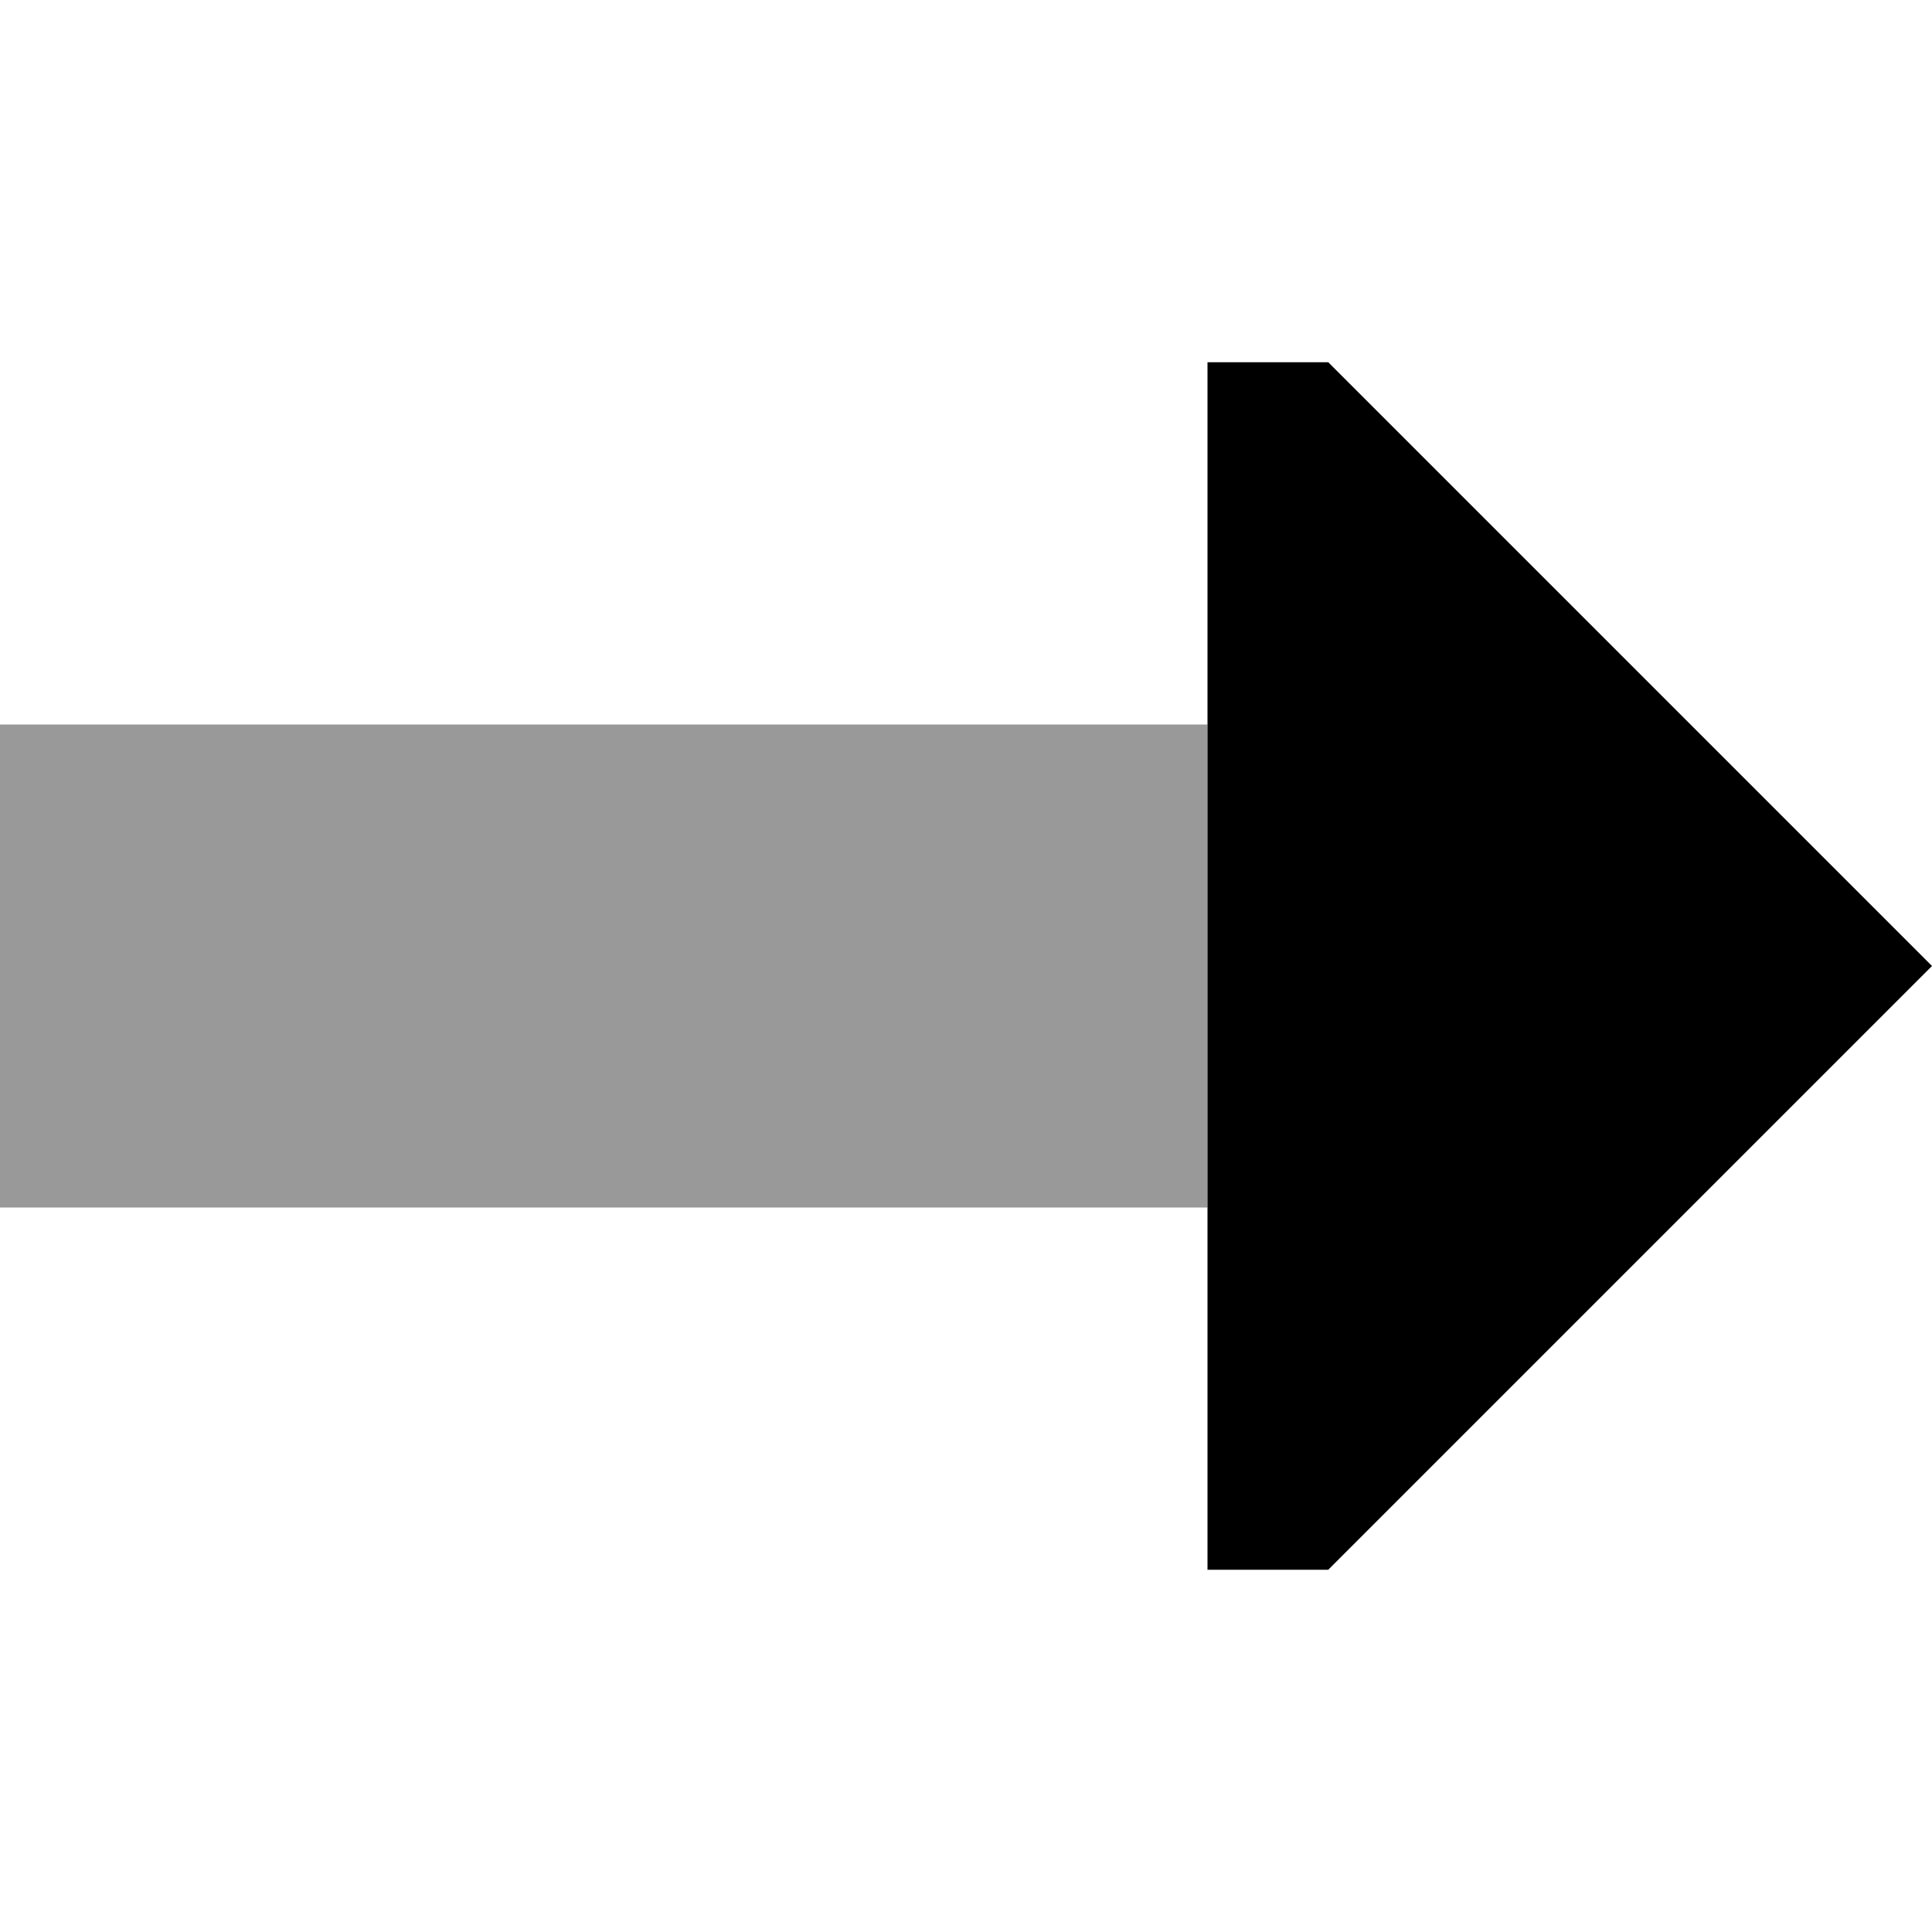 <svg xmlns="http://www.w3.org/2000/svg" viewBox="0 0 512 512"><!--! Font Awesome Pro 6.7.2 by @fontawesome - https://fontawesome.com License - https://fontawesome.com/license (Commercial License) Copyright 2024 Fonticons, Inc. --><defs><style>.fa-secondary{opacity:.4}</style></defs><path class="fa-secondary" d="M0 192c64 0 128 0 192 0c42.7 0 85.3 0 128 0l0 128L0 320 0 192z"/><path class="fa-primary" d="M352 416L512 256 352 96l-32 0s0 0 0 0l0 96 0 128 0 96 32 0z"/></svg>